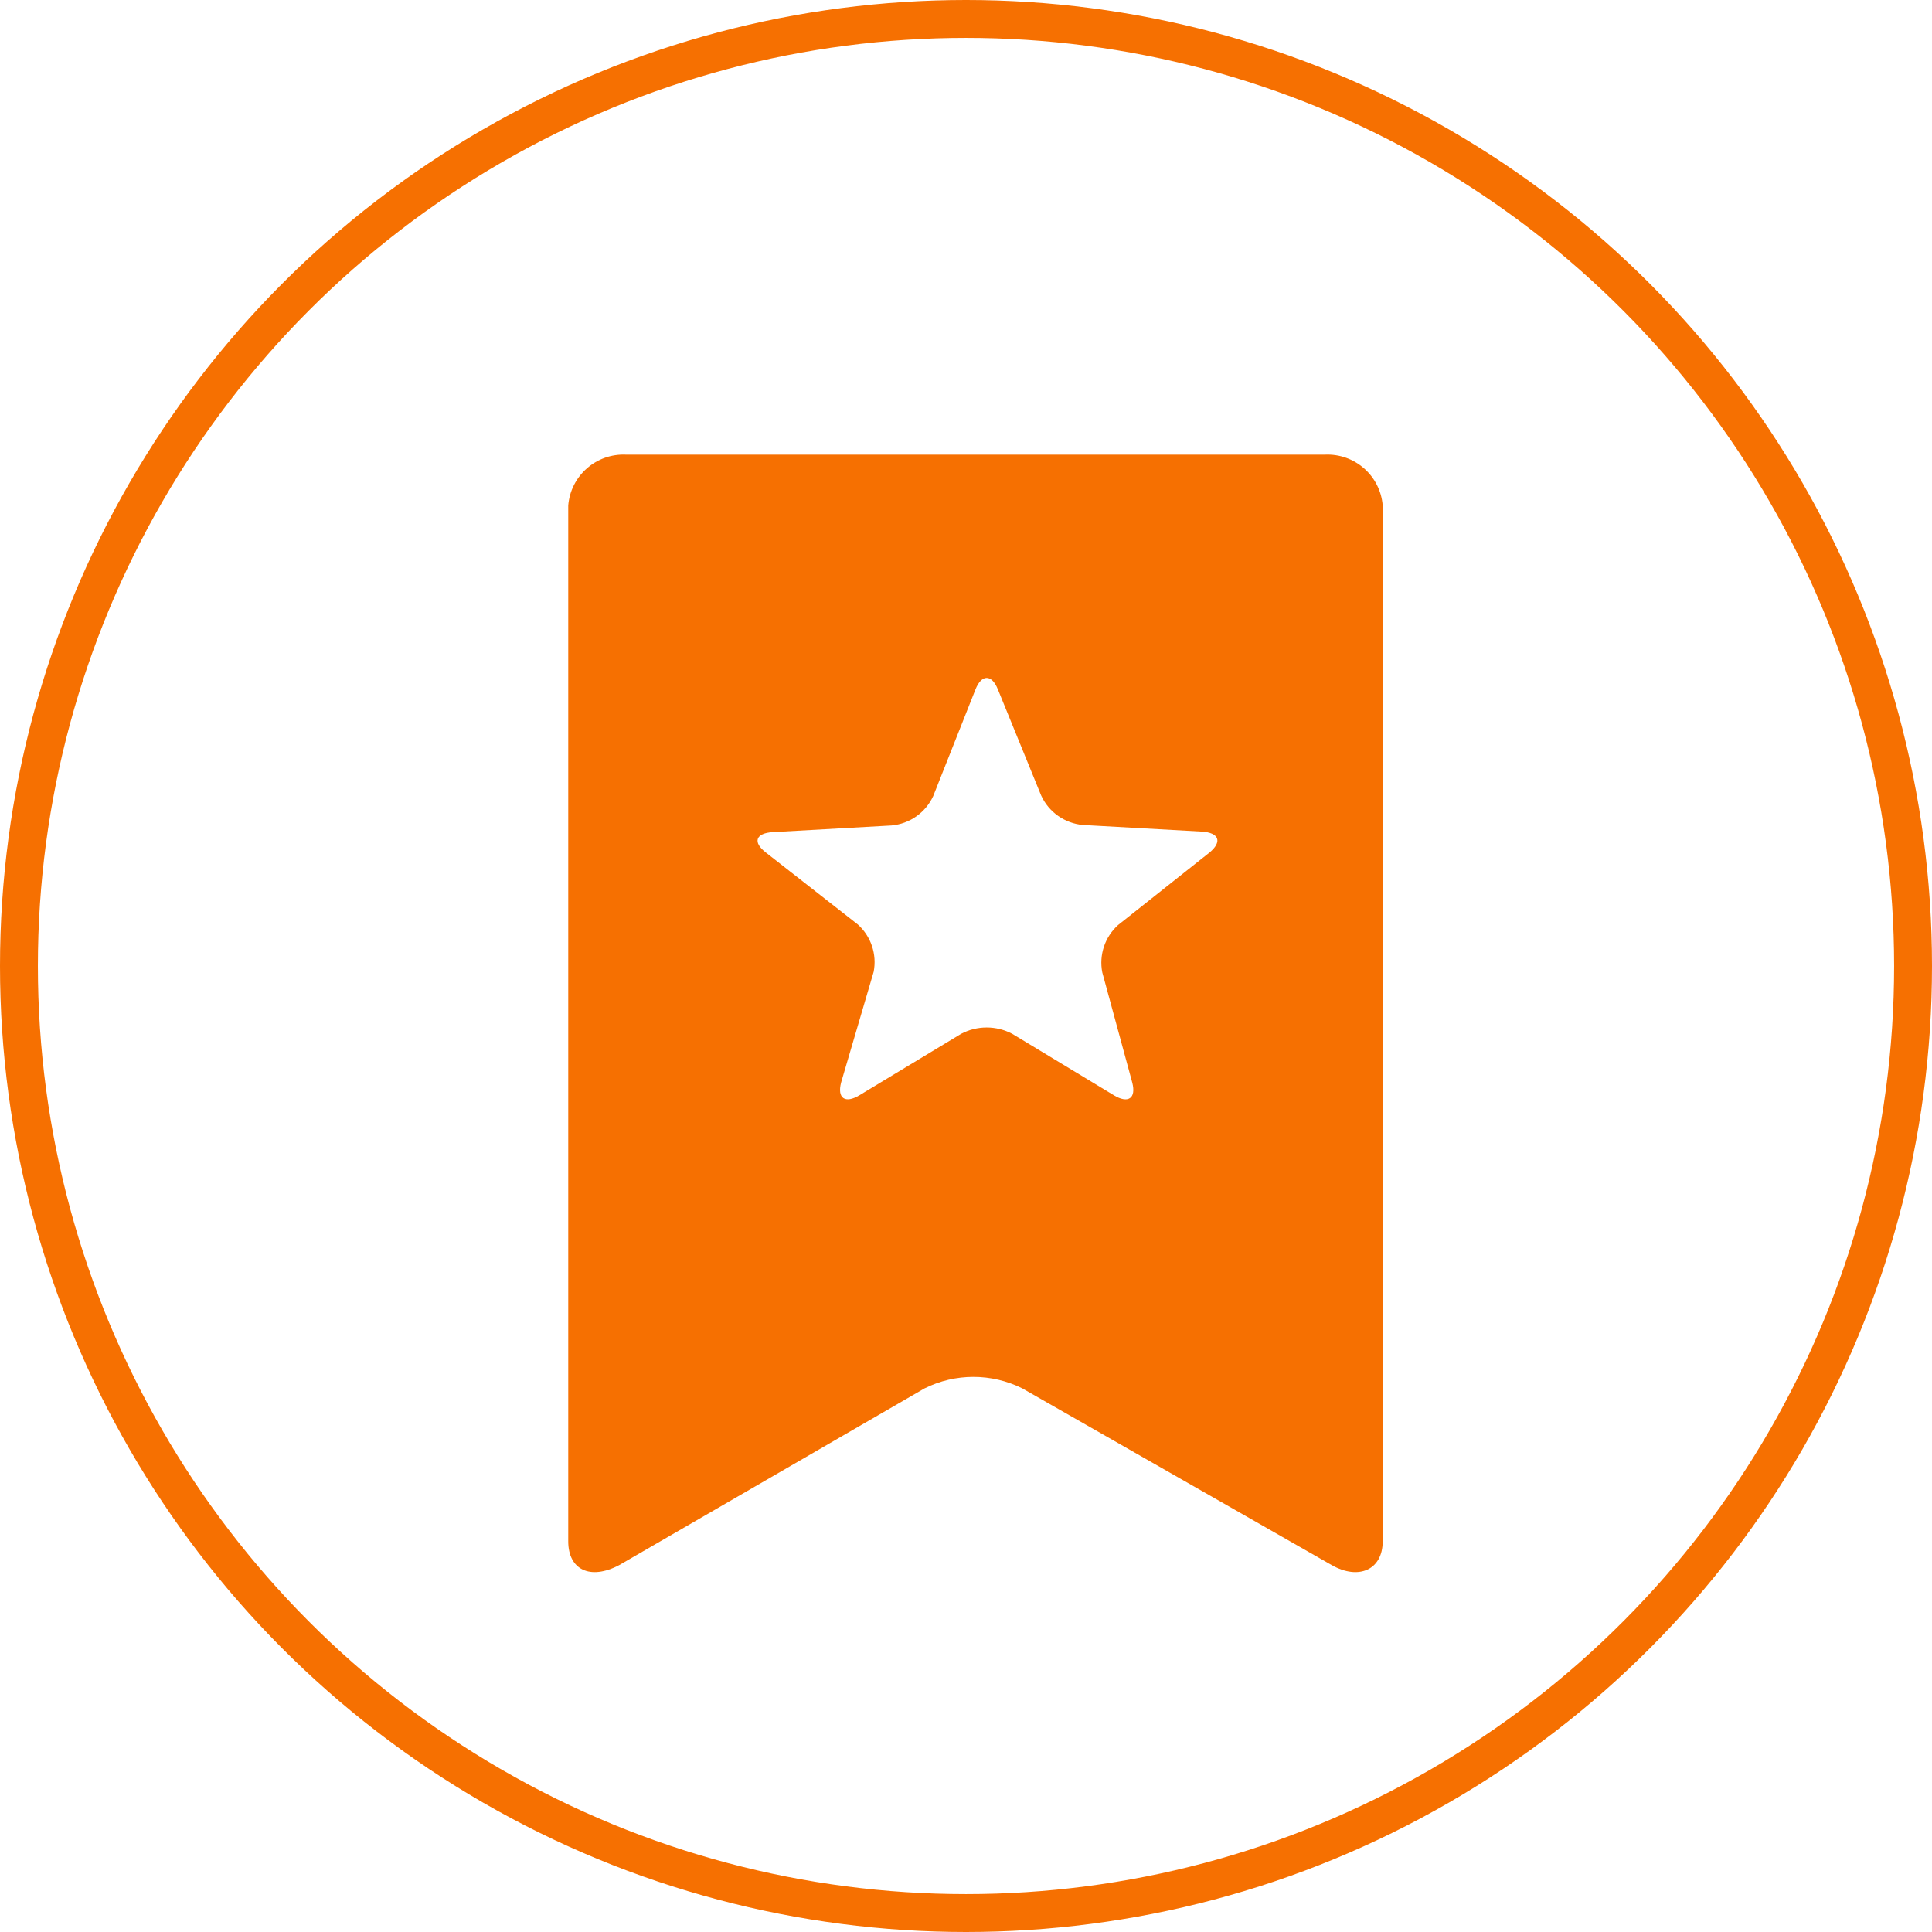 <?xml version="1.0" encoding="UTF-8"?>
<svg width="102px" height="102px" viewBox="0 0 102 102" version="1.1" xmlns="http://www.w3.org/2000/svg" xmlns:xlink="http://www.w3.org/1999/xlink">
    <!-- Generator: Sketch 56.3 (81716) - https://sketch.com -->
    <title>icon-29-hover</title>
    <desc>Created with Sketch.</desc>
    <g id="页面-1" stroke="none" stroke-width="1" fill="none" fill-rule="evenodd">
        <g id="2" transform="translate(-545, -1520)">
            <g id="icon-29-hover" transform="translate(546, 1521)">
                <circle id="椭圆形" stroke="#F67001" stroke-width="2" cx="50" cy="50" r="50"></circle>
                <g id="编组" transform="translate(29, 23)" fill="#F67001" fill-rule="nonzero">
                    <path d="M39.936,0.004 L3.064,0.004 C1.485,-0.075 0.129,1.112 0,2.685 L0,57.372 C0,58.875 1.155,59.438 2.686,58.633 L18.812,49.3 C20.436,48.491 22.348,48.491 23.972,49.3 L40.314,58.633 C41.739,59.438 43,58.875 43,57.372 L43,2.685 C42.871,1.112 41.515,-0.075 39.936,0.004 Z M33.863,21.004 L29.026,24.84 C28.331,25.47 28.016,26.415 28.194,27.334 L29.777,33.153 C29.993,33.987 29.564,34.28 28.81,33.826 L23.437,30.578 C22.595,30.135 21.588,30.135 20.747,30.578 L15.374,33.823 C14.619,34.28 14.19,33.984 14.406,33.153 L16.125,27.305 C16.304,26.386 15.988,25.44 15.293,24.811 L10.427,21.004 C9.73,20.466 9.891,19.984 10.804,19.932 L17.067,19.581 C18.028,19.495 18.868,18.902 19.27,18.027 L21.502,12.395 C21.824,11.59 22.359,11.59 22.682,12.395 L24.969,18.001 C25.37,18.876 26.211,19.469 27.171,19.555 L33.434,19.903 C34.373,19.958 34.534,20.441 33.863,21.004 Z" id="形状"></path>
                </g>
            </g>
        </g>
    </g>
</svg>
